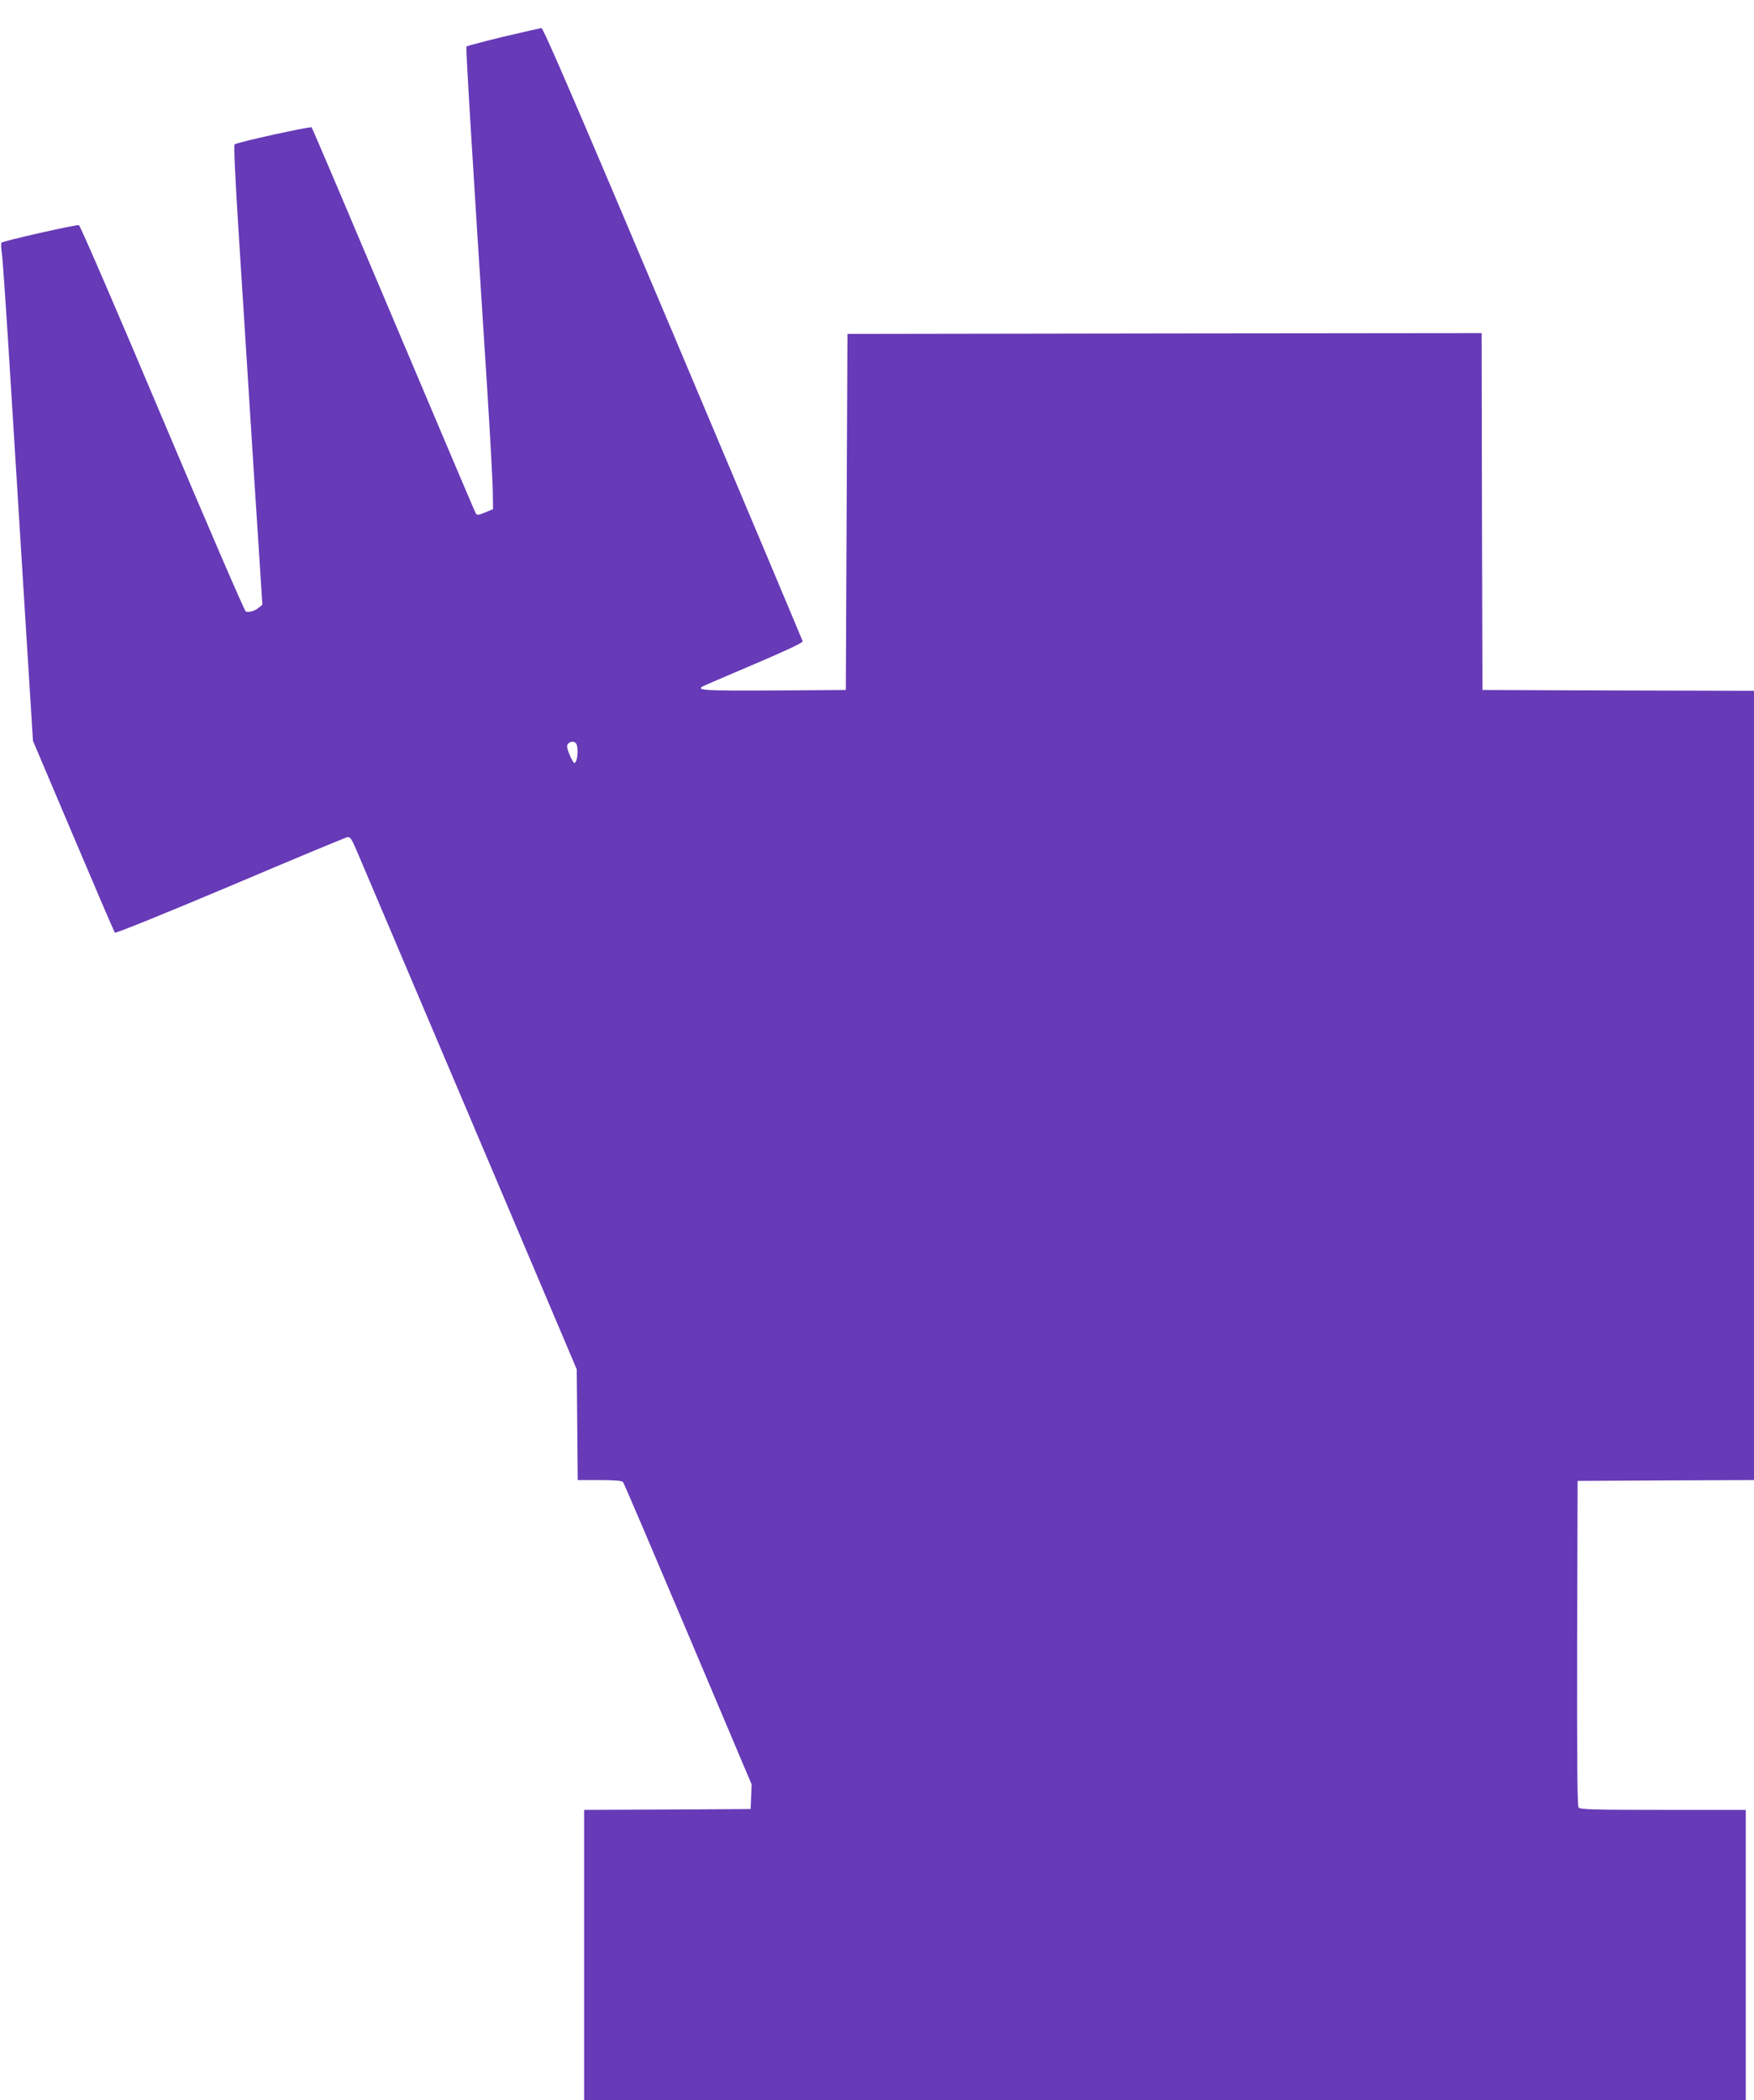 <?xml version="1.0" standalone="no"?>
<!DOCTYPE svg PUBLIC "-//W3C//DTD SVG 20010904//EN"
 "http://www.w3.org/TR/2001/REC-SVG-20010904/DTD/svg10.dtd">
<svg version="1.0" xmlns="http://www.w3.org/2000/svg"
 width="1069pt" height="1280pt" viewBox="0 0 1069 1280"
 preserveAspectRatio="xMidYMid meet">
<g transform="translate(0,1280) scale(0.1,-0.1)"
fill="#673ab7" stroke="none">
<path d="M3067 12576 c-119 -29 -220 -56 -224 -59 -5 -6 25 -509 128 -2113 16
-254 30 -516 32 -584 l2 -123 -48 -20 c-41 -17 -50 -18 -57 -6 -5 7 -230 538
-501 1179 -271 641 -495 1169 -500 1174 -6 7 -446 -89 -469 -104 -6 -4 3 -200
25 -545 19 -297 48 -758 65 -1025 17 -267 41 -654 55 -860 l24 -375 -21 -18
c-23 -20 -62 -31 -80 -24 -7 2 -236 532 -508 1177 -272 645 -501 1175 -509
1178 -13 5 -461 -96 -472 -107 -4 -3 -2 -35 3 -71 5 -36 29 -387 53 -780 24
-393 65 -1046 90 -1450 l46 -735 246 -580 c135 -319 249 -584 253 -589 5 -5
299 114 702 284 381 162 702 295 714 298 18 3 26 -8 57 -80 19 -45 329 -776
689 -1623 l653 -1540 3 -337 3 -338 133 0 c95 0 136 -4 143 -12 6 -7 184 -425
397 -928 l387 -915 -3 -75 -3 -75 -507 -3 -508 -2 0 -885 0 -885 3540 0 3540
0 0 885 0 885 -504 0 c-412 0 -506 2 -515 14 -8 10 -10 280 -9 1002 l3 989
538 3 537 2 0 2405 0 2405 -827 2 -828 3 -3 1088 -2 1087 -1933 -2 -1932 -3
-5 -1085 -5 -1085 -442 -3 c-416 -2 -469 1 -432 24 7 4 147 65 313 135 197 84
300 132 298 141 -2 7 -357 851 -790 1876 -568 1344 -791 1862 -802 1861 -8 -1
-113 -25 -233 -53z m447 -4312 c13 -35 4 -114 -14 -114 -4 0 -17 23 -29 51
-16 39 -18 55 -10 65 15 19 45 18 53 -2z"/>
</g>
</svg>
